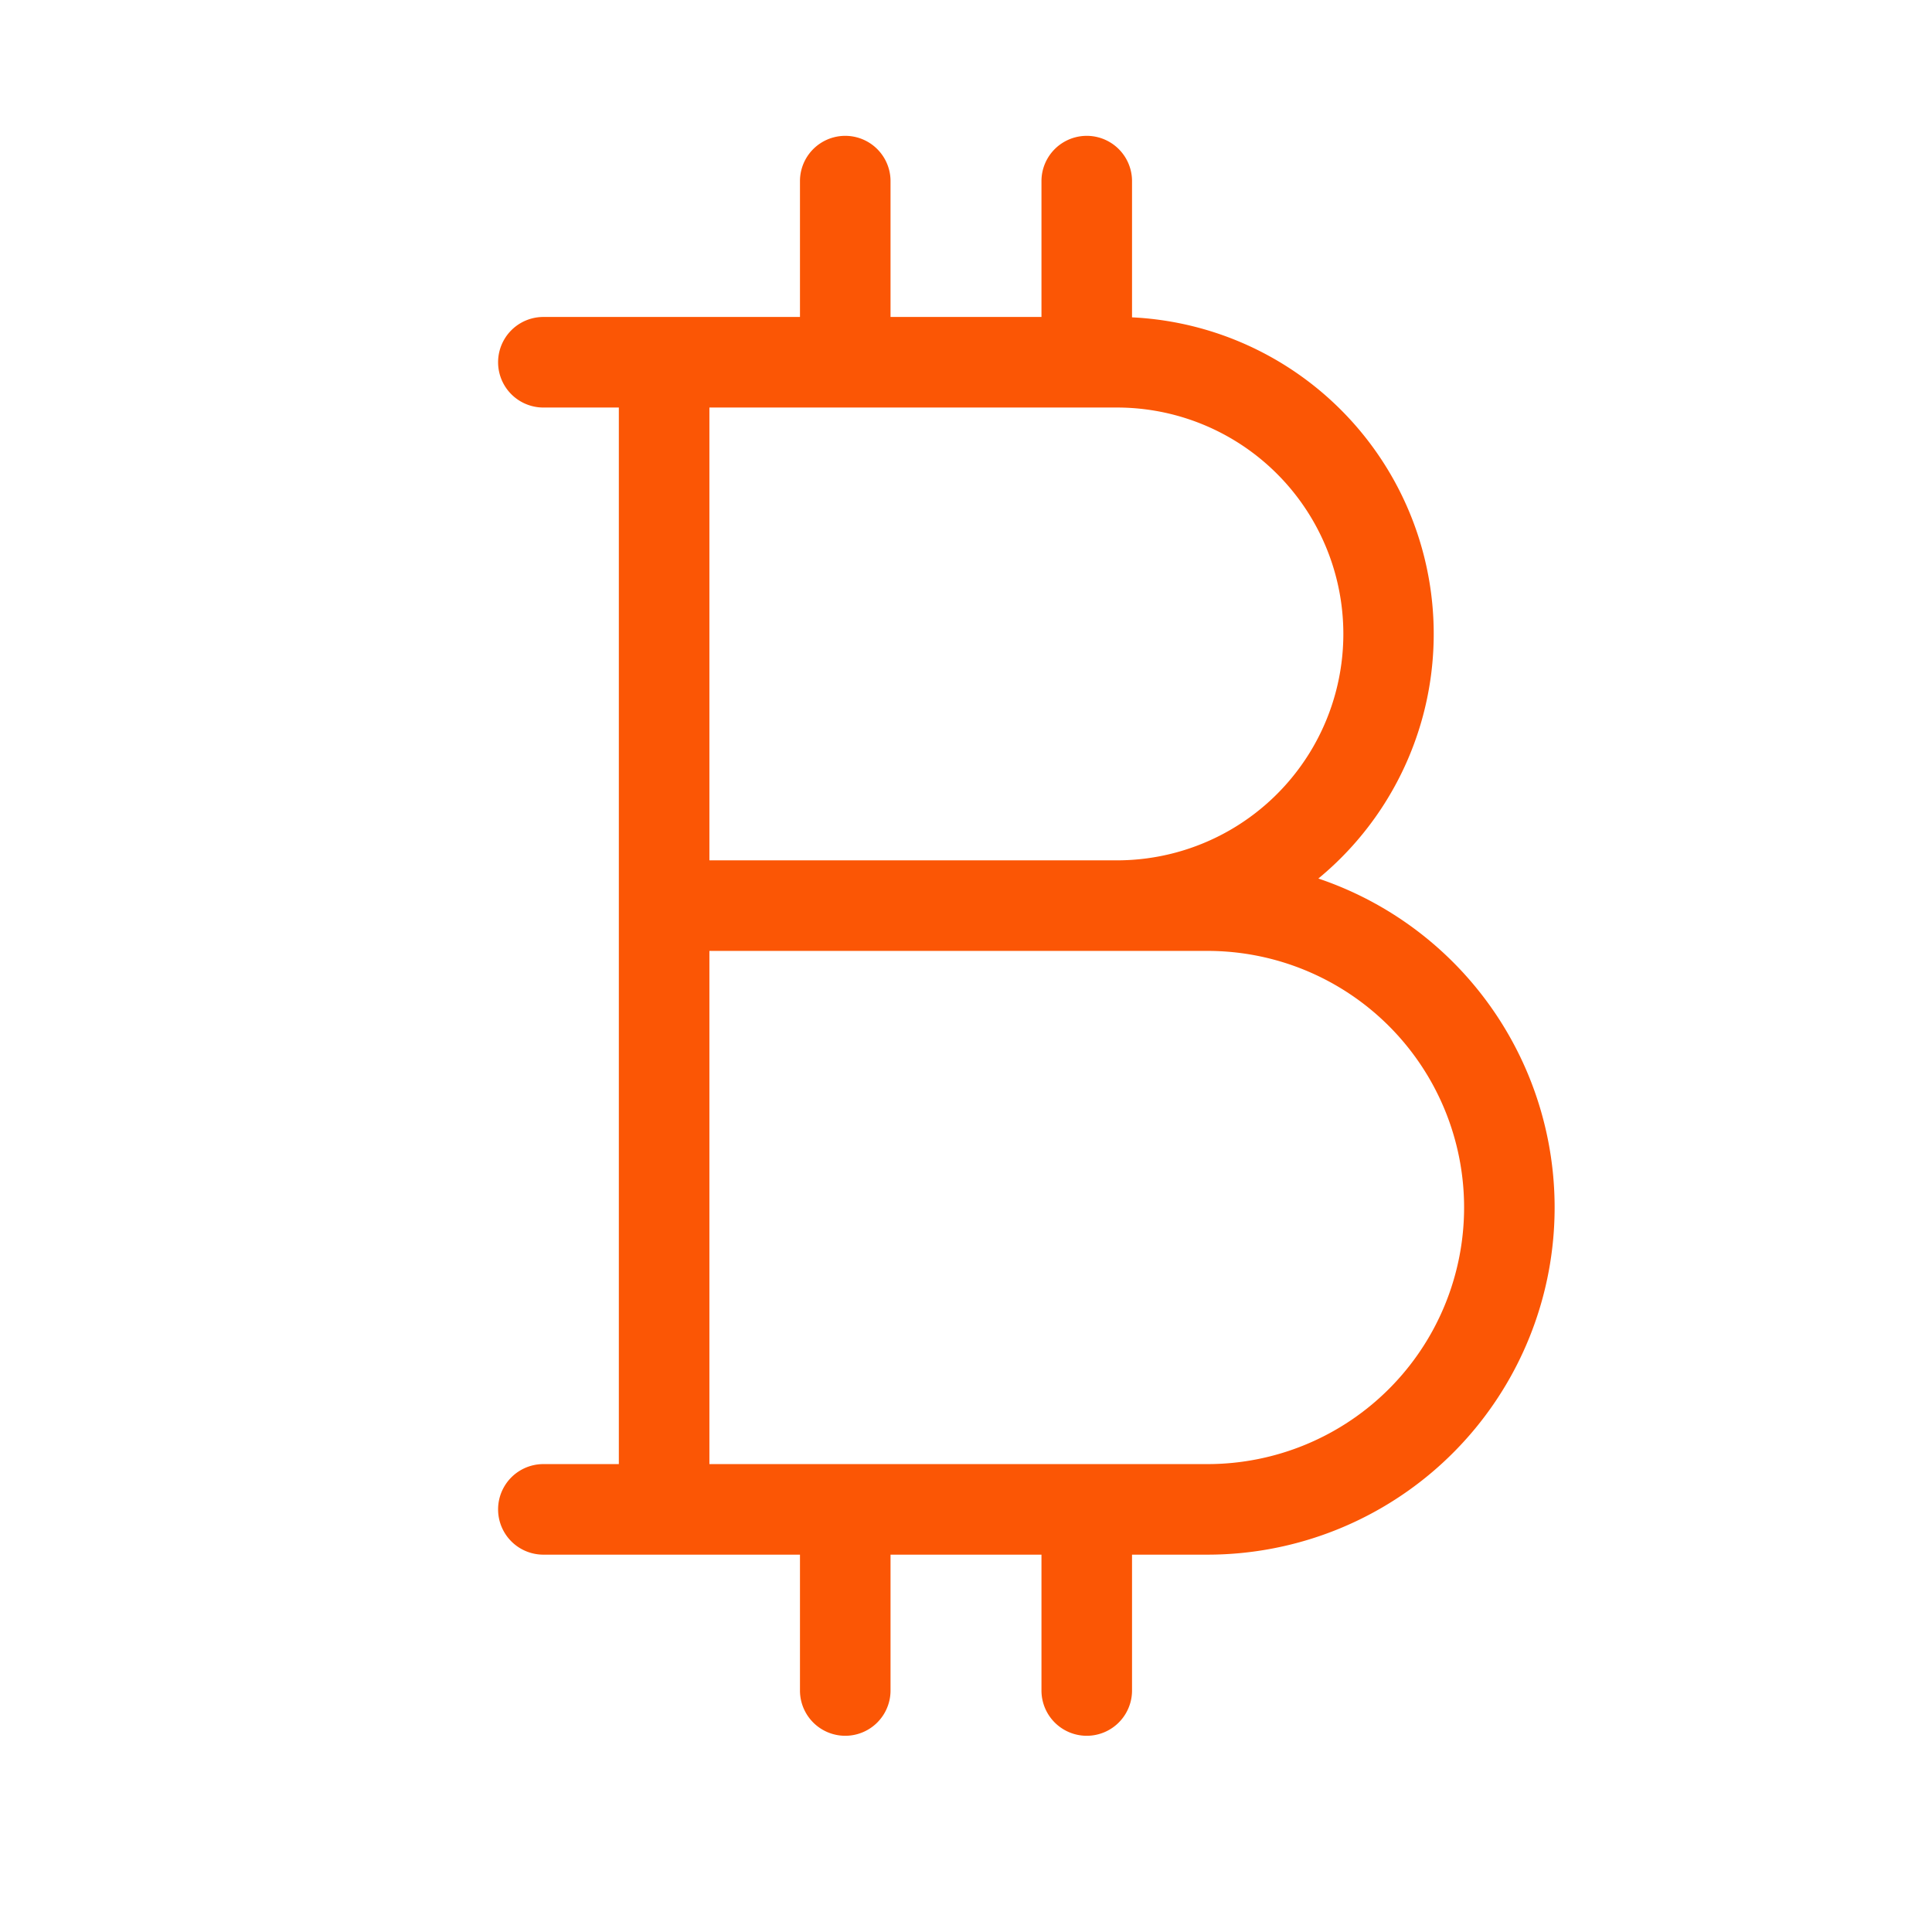 <svg xmlns="http://www.w3.org/2000/svg" width="24" height="24" fill="#fb5605" viewBox="0 0 256 256"><path d="M174.69,116.41A42,42,0,0,0,150,42.05V24a6,6,0,0,0-12,0V42H118V24a6,6,0,0,0-12,0V42H72a6,6,0,0,0,0,12H82V194H72a6,6,0,0,0,0,12h34v18a6,6,0,0,0,12,0V206h20v18a6,6,0,0,0,12,0V206h10a46,46,0,0,0,14.69-89.59ZM178,84a30,30,0,0,1-30,30H94V54h54A30,30,0,0,1,178,84ZM160,194H94V126h66a34,34,0,0,1,0,68Z"></path></svg>
